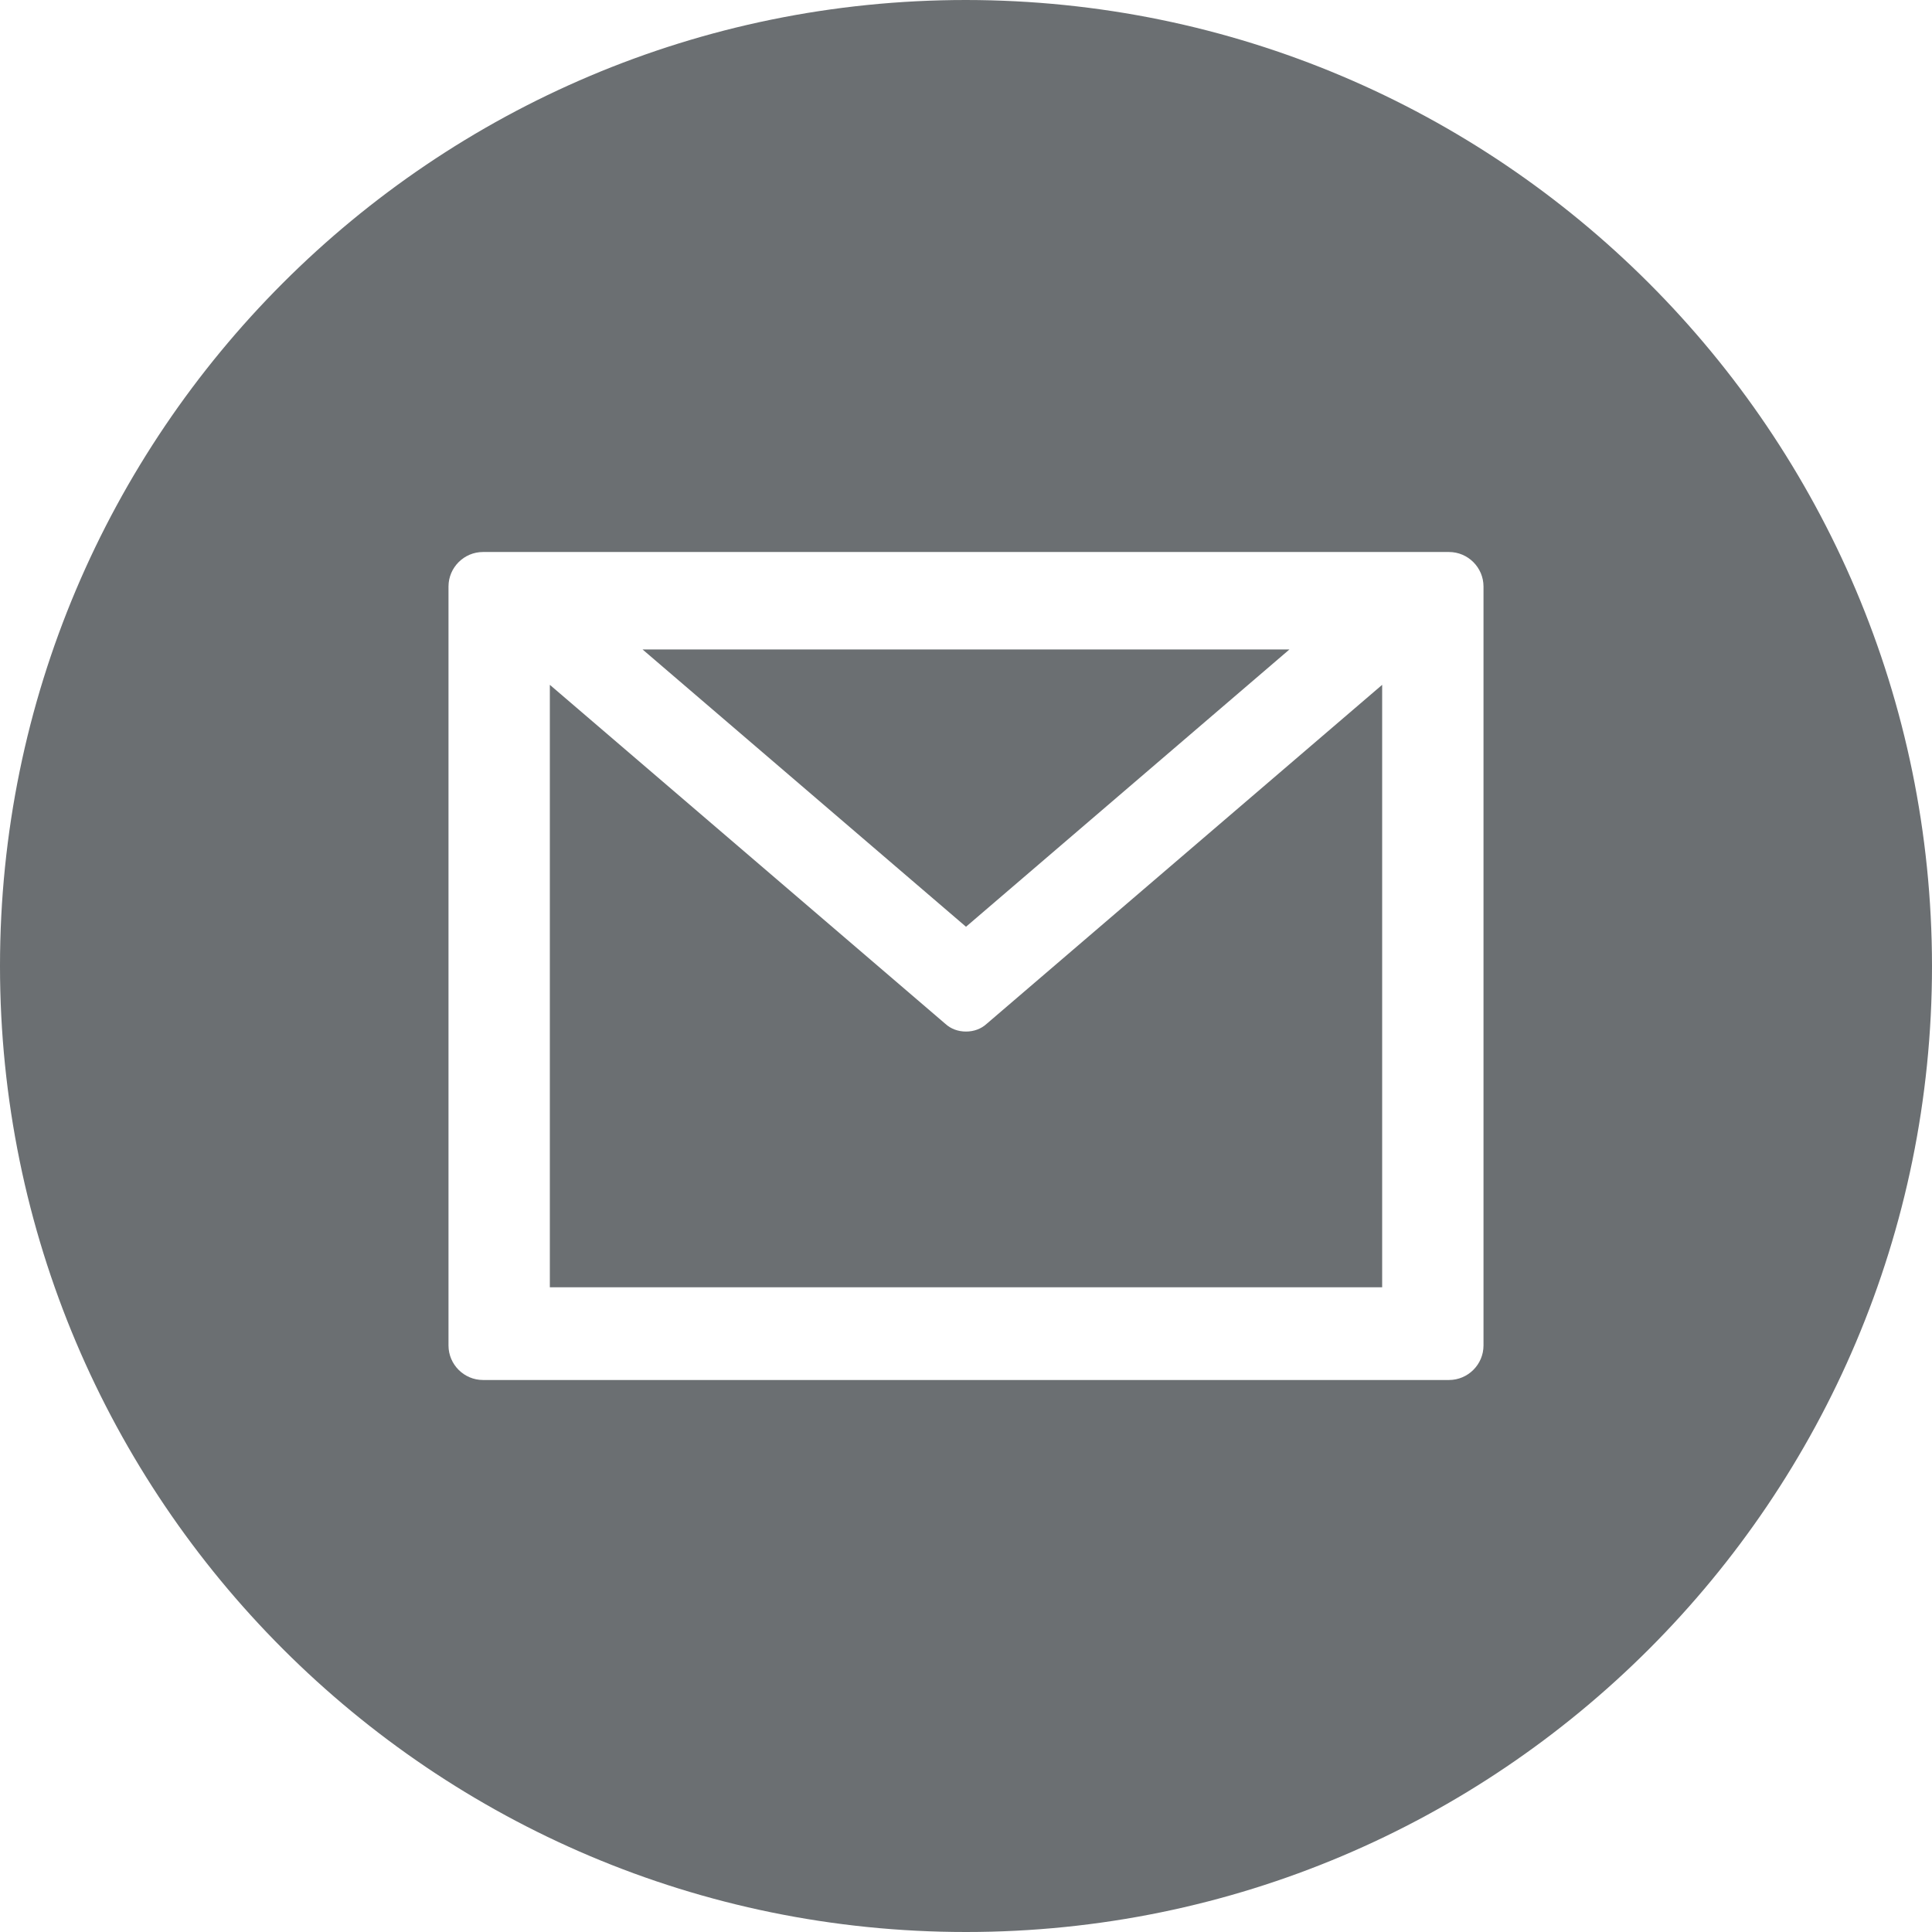 <?xml version="1.0" encoding="UTF-8"?> <svg xmlns="http://www.w3.org/2000/svg" width="512" height="512" viewBox="0 0 512 512" fill="none"> <path d="M341.714 172.115H170.286L256 245.6L341.714 172.115Z" fill="#6B6F72"></path> <path d="M256 273.372C253.943 273.372 252 272.686 250.514 271.314L145.714 181.486V341.143H366.286V181.486L261.486 271.314C260 272.686 258.057 273.372 256 273.372Z" fill="#6B6F72"></path> <path d="M256 0C114.629 0 0 114.629 0 256C0 397.371 114.629 512 256 512C397.371 512 512 397.371 512 256C511.886 114.629 397.371 0.114 256 0ZM393.143 356.571C393.143 361.6 389.029 365.714 384 365.714H128C122.971 365.714 118.857 361.6 118.857 356.571V155.429C118.857 150.4 122.971 146.286 128 146.286H384C389.029 146.286 393.143 150.4 393.143 155.429V356.571Z" fill="#6B6F72"></path> </svg> 